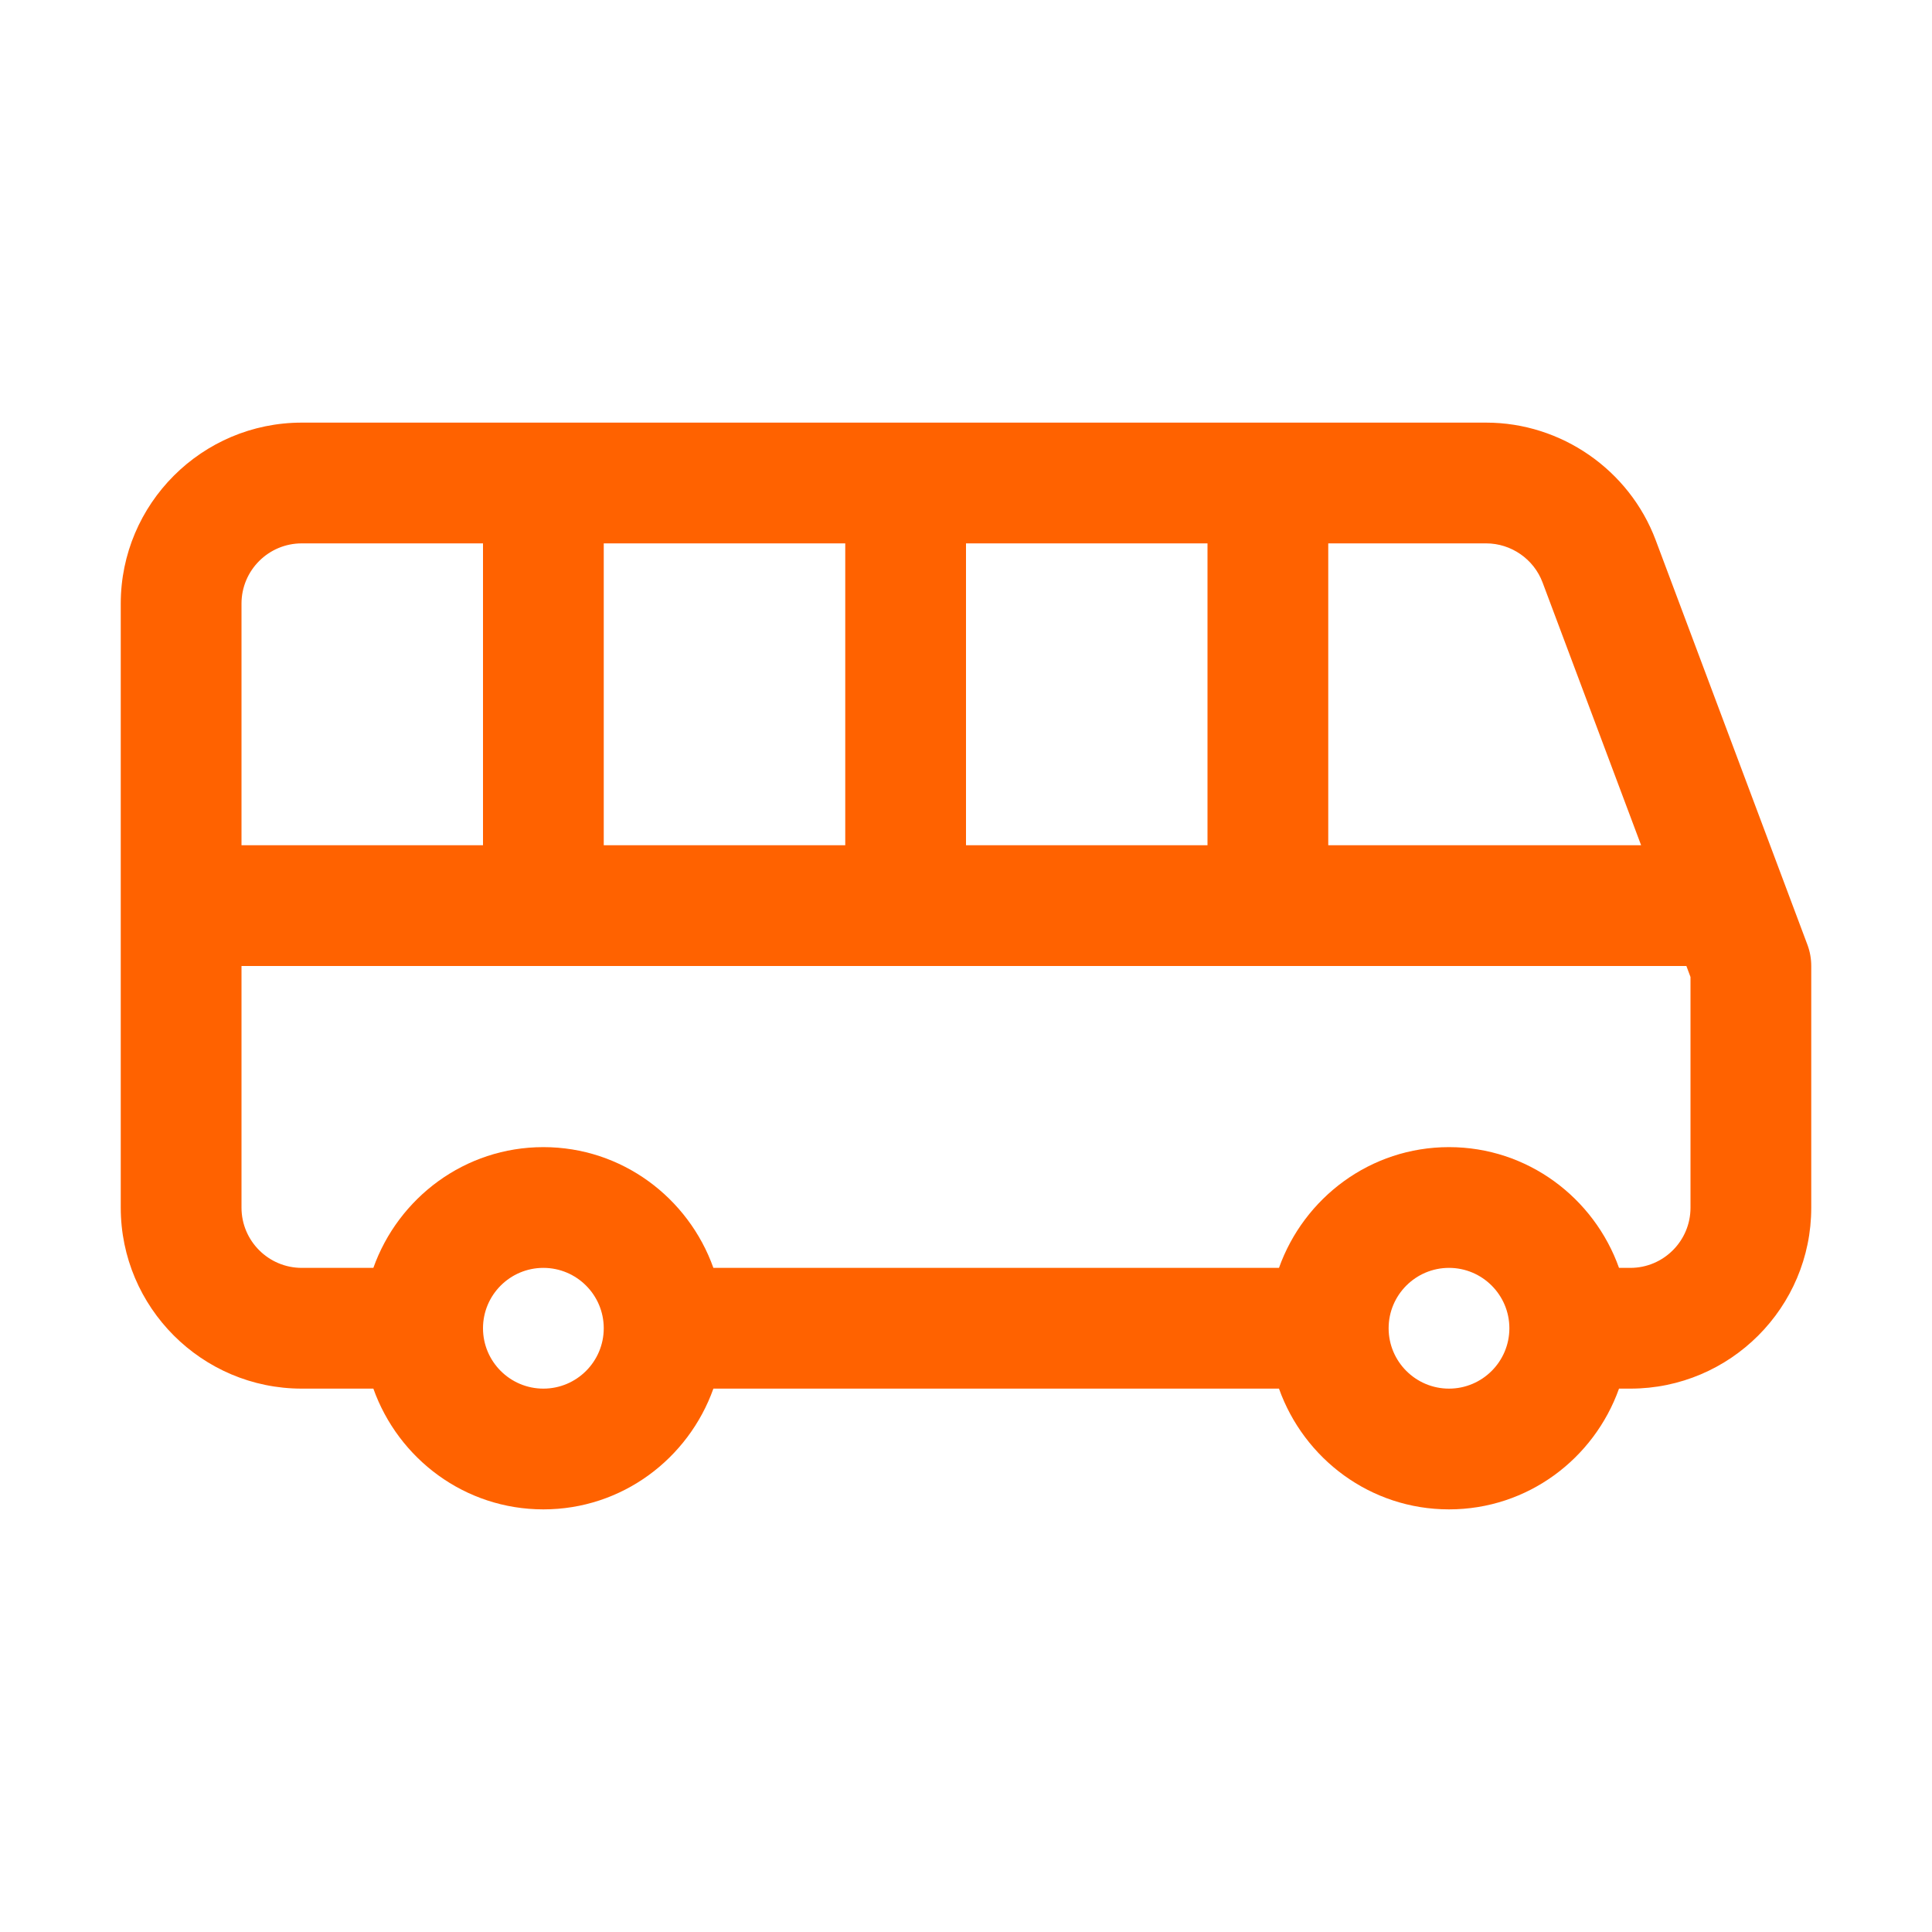 <svg width="32" height="32" viewBox="0 0 32 32" fill="none" xmlns="http://www.w3.org/2000/svg">
<path fill-rule="evenodd" clip-rule="evenodd" d="M28 20.004C28 20.553 27.553 21 27.004 21H26.816C26.402 19.839 25.302 19 24 19C22.698 19 21.598 19.839 21.184 21H11.816C11.402 19.839 10.302 19 9 19C7.698 19 6.598 19.839 6.184 21H4.998C4.448 21 4 20.553 4 20.002V16H27.932L28 16.182V20.004ZM24 23C23.449 23 23 22.552 23 22C23 21.448 23.449 21 24 21C24.551 21 25 21.448 25 22C25 22.552 24.551 23 24 23ZM9 23C8.449 23 8 22.552 8 22C8 21.448 8.449 21 9 21C9.551 21 10 21.448 10 22C10 22.552 9.551 23 9 23ZM4 9.998C4 9.447 4.447 9 4.998 9H8V14H4V9.998ZM10 14H14V9H10V14ZM16 14H20V9H16V14ZM24.616 9C25.029 9 25.405 9.26 25.55 9.648L27.182 14H22V9H24.616ZM29.937 15.649L27.423 8.945C26.986 7.782 25.858 7 24.616 7H4.998C3.345 7 2 8.345 2 9.998V20.002C2 21.655 3.345 23 4.998 23H6.184C6.598 24.162 7.698 25 9 25C10.302 25 11.402 24.162 11.816 23H21.184C21.598 24.162 22.698 25 24 25C25.302 25 26.402 24.162 26.816 23H27.004C28.656 23 30 21.656 30 20.004V16C30 15.88 29.979 15.761 29.937 15.649Z" fill="#FF6200"/>
</svg>
